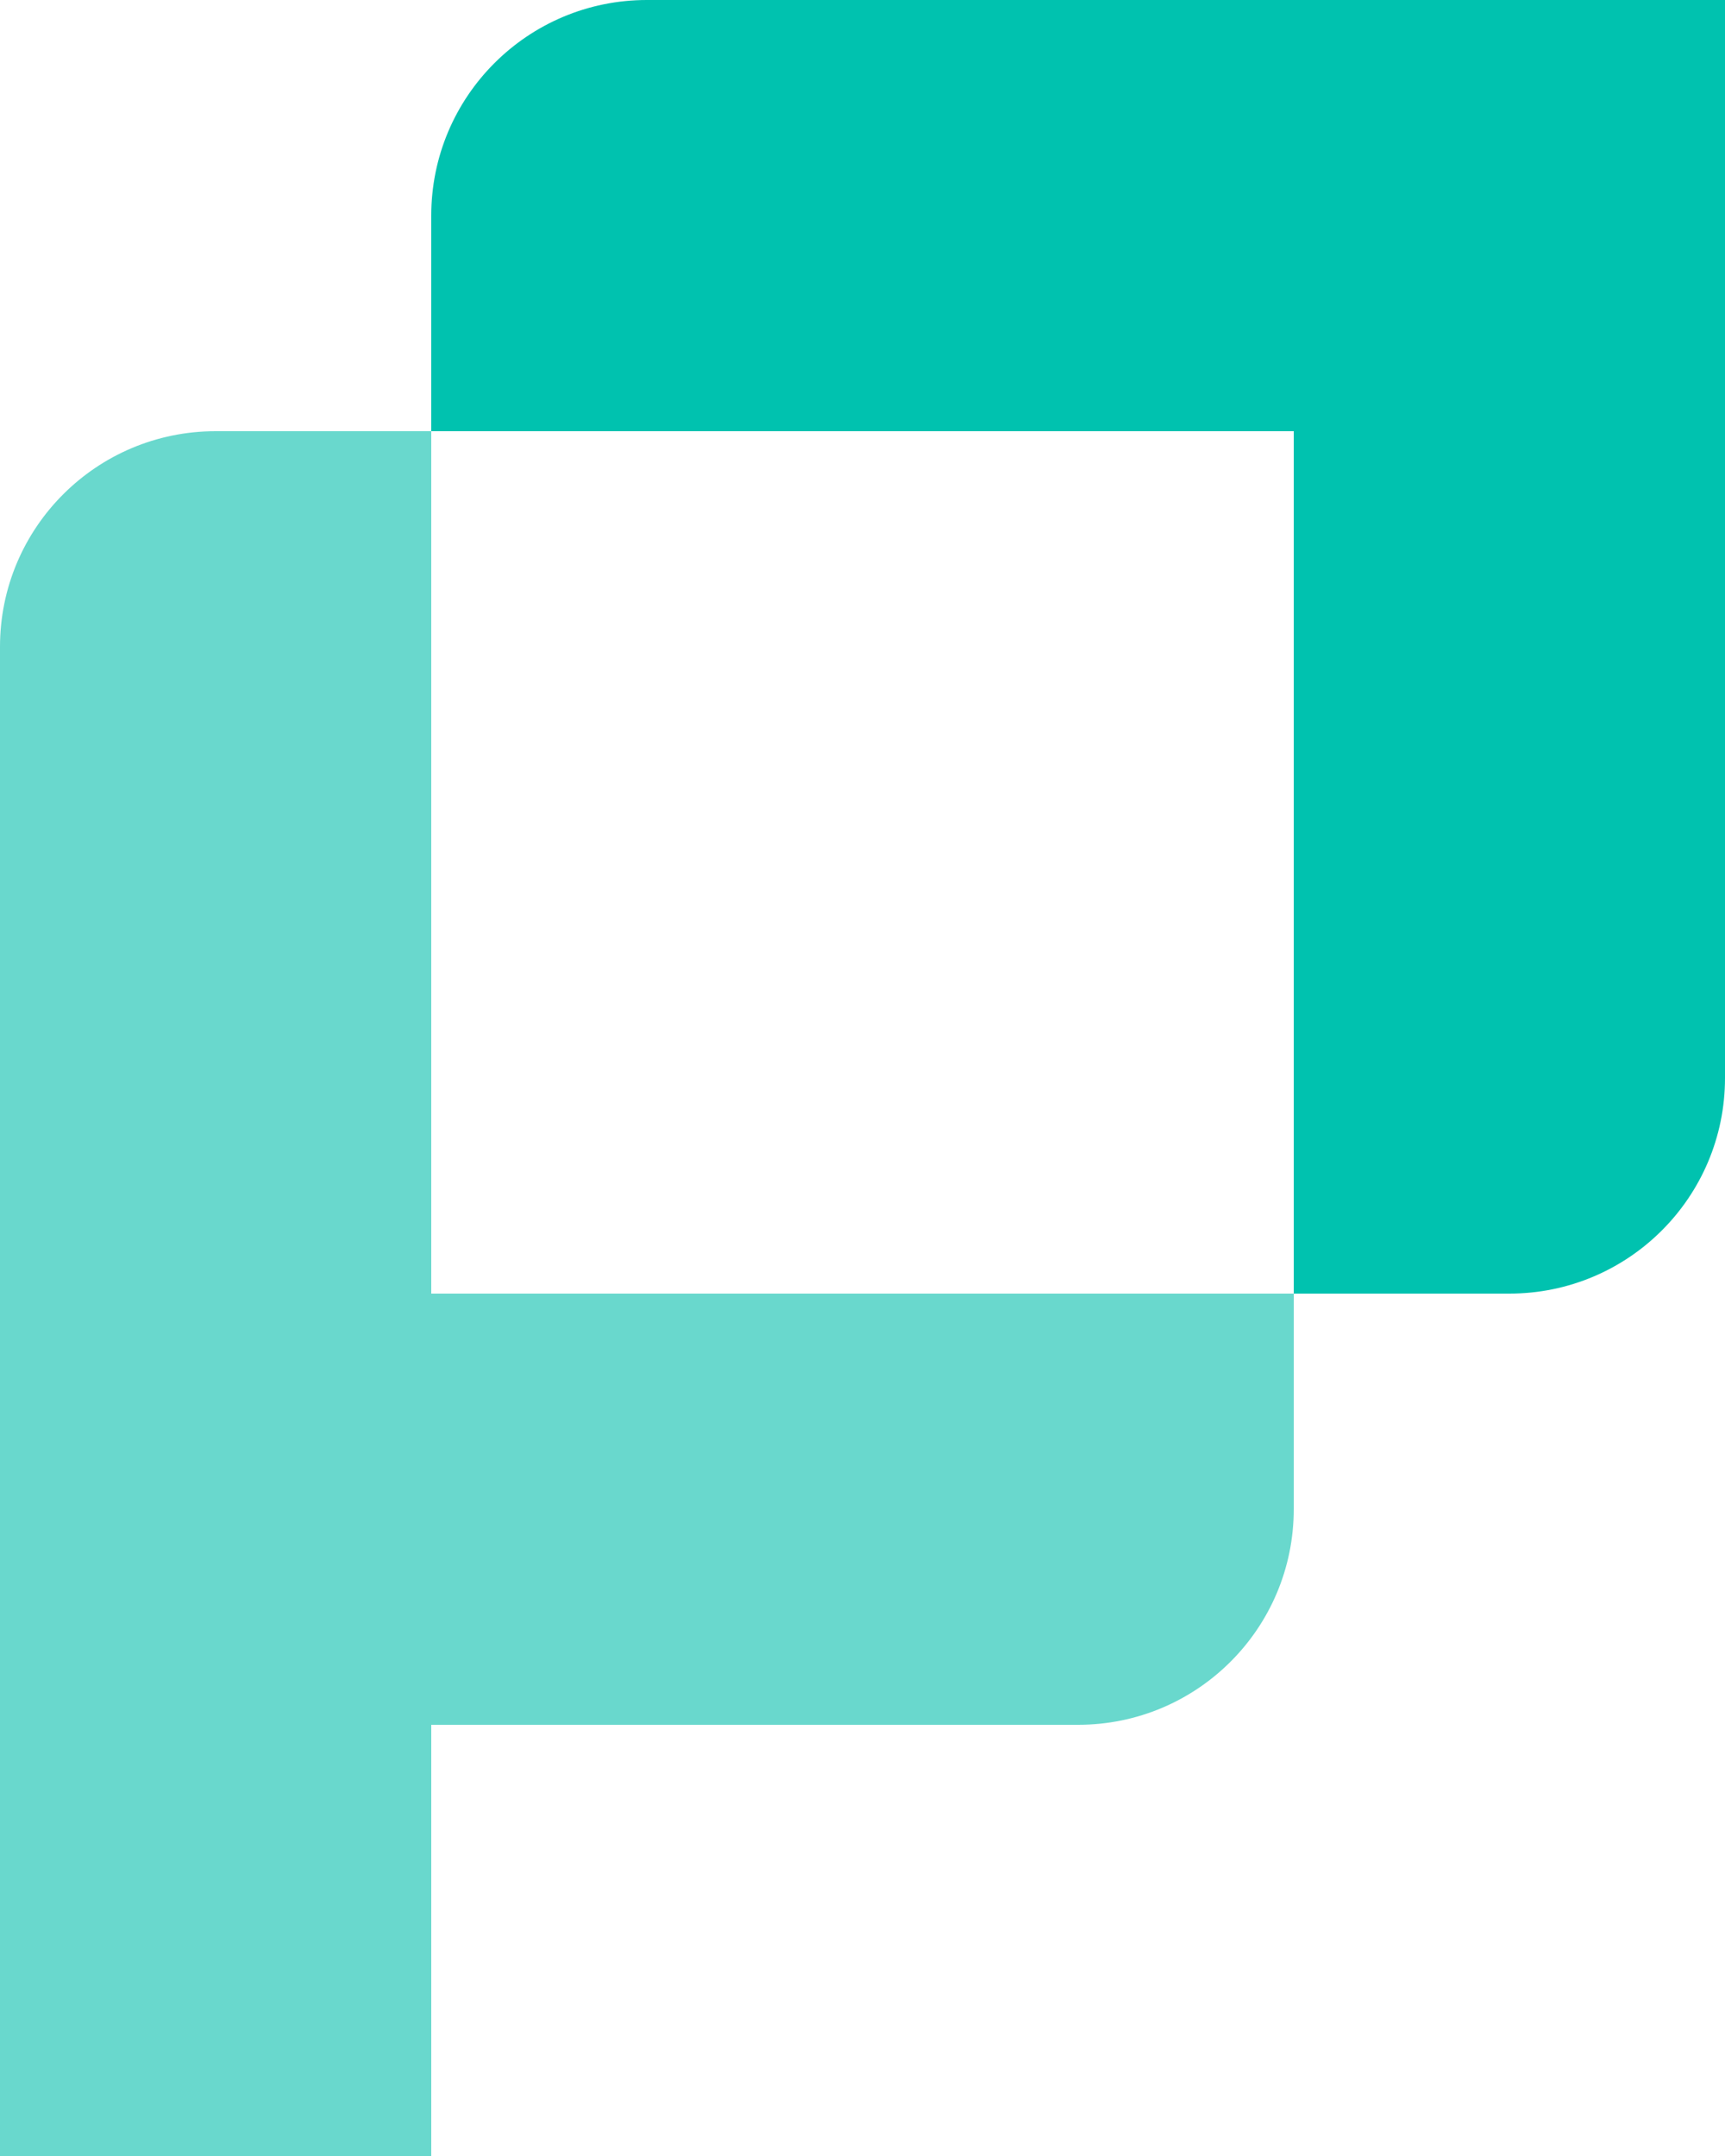 <?xml version="1.0" encoding="UTF-8"?>
<svg id="Layer_1" data-name="Layer 1" xmlns="http://www.w3.org/2000/svg" viewBox="0 0 480 600">
  <defs>
    <style>
      .cls-1 {
        fill: #00c2af;
      }

      .cls-2 {
        fill: #69d8cd;
      }
    </style>
  </defs>
  <path class="cls-1" d="M480,0v300c0,33.14-26.86,60-60,60h-60V120H120v-60C120,26.86,146.86,0,180,0h300Z"/>
  <path class="cls-2" d="M360,360v60c0,33.14-26.86,60-60,60H120v120H0V180c0-33.14,26.86-60,60-60h60v240h240Z"/>
</svg>